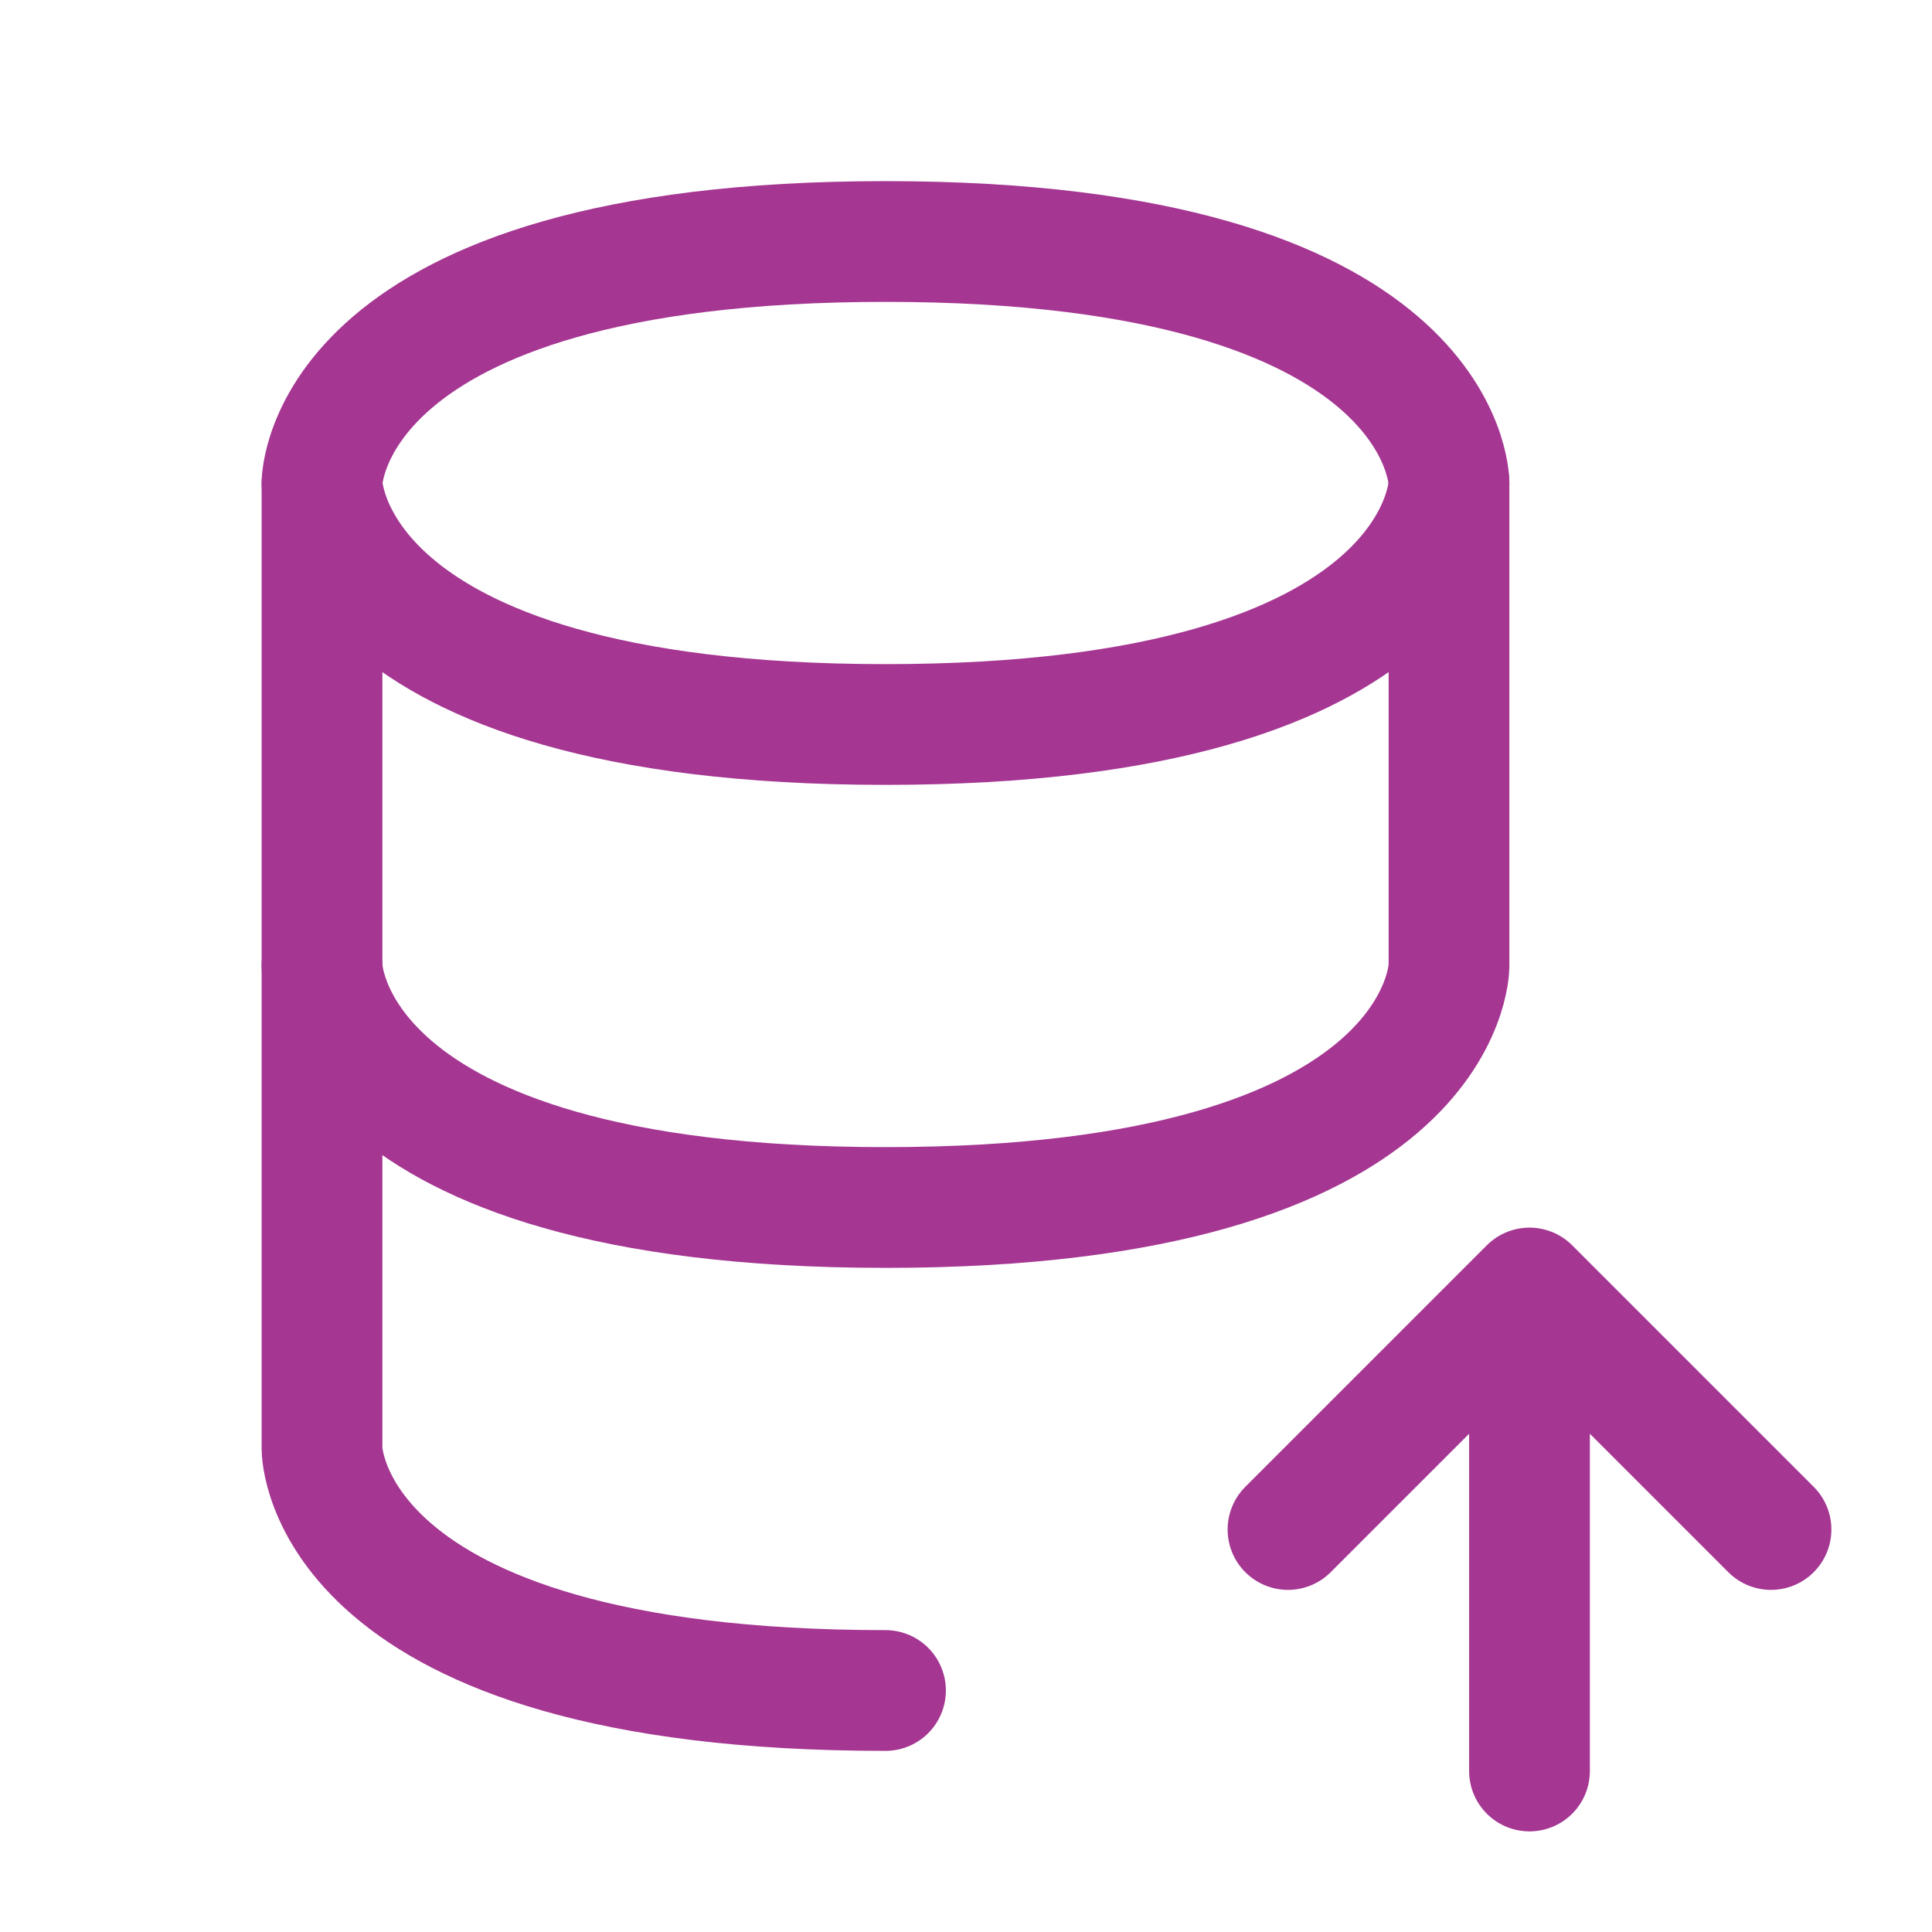 <?xml version="1.0" ?>
<svg fill="none" height="45" stroke-width="1.5" viewBox="0 0 24 24" width="45" xmlns="http://www.w3.org/2000/svg">
  <path d="M4 6V12C4 12 4 15 11 15C18 15 18 12 18 12V6" stroke="#a53692" stroke-linecap="round" stroke-linejoin="round"/>
  <path d="M11 3C18 3 18 6 18 6C18 6 18 9 11 9C4 9 4 6 4 6C4 6 4 3 11 3Z" stroke="#a53692" stroke-linecap="round" stroke-linejoin="round"/>
  <path d="M11 21C4 21 4 18 4 18V12" stroke="#a53692" stroke-linecap="round" stroke-linejoin="round"/>
  <path d="M19 22V16M19 16L22 19M19 16L16 19" stroke="#a53692" stroke-linecap="round" stroke-linejoin="round"/>
</svg>
